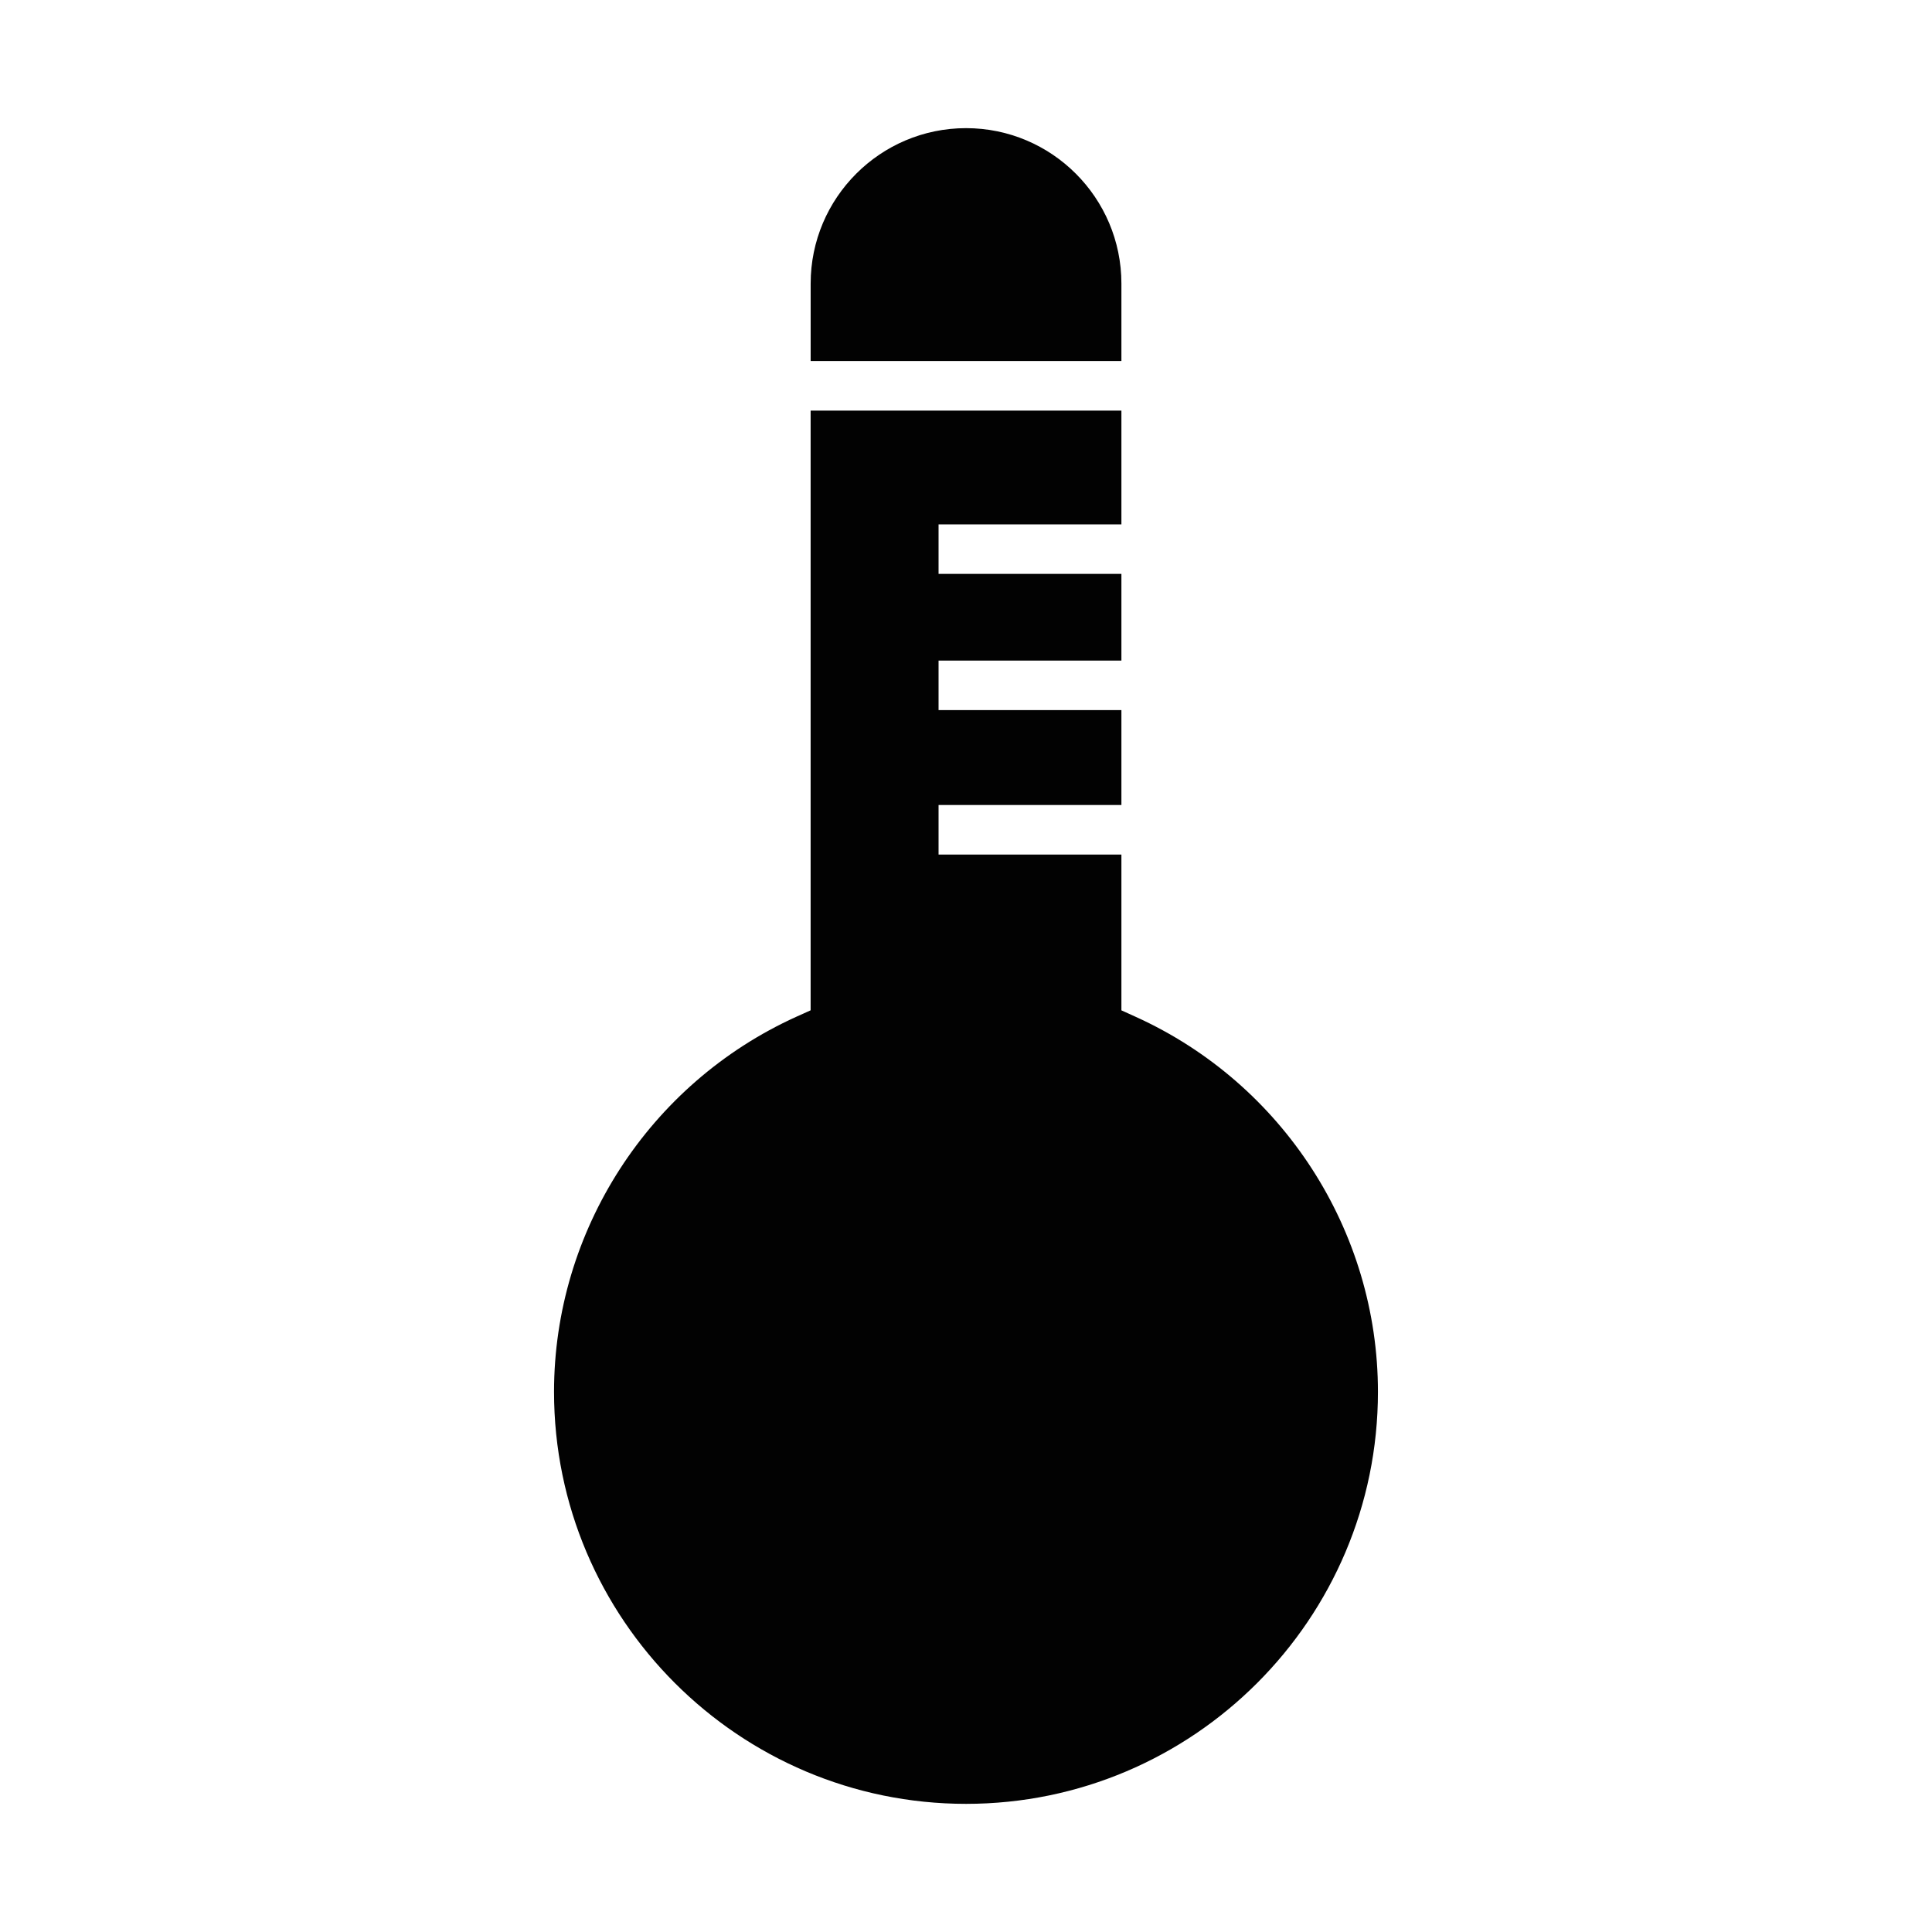 <?xml version="1.0" encoding="utf-8"?>
<!-- Generator: Adobe Illustrator 15.0.0, SVG Export Plug-In . SVG Version: 6.00 Build 0)  -->
<!DOCTYPE svg PUBLIC "-//W3C//DTD SVG 1.1//EN" "http://www.w3.org/Graphics/SVG/1.1/DTD/svg11.dtd">
<svg version="1.1" id="Layer_1" xmlns="http://www.w3.org/2000/svg" xmlns:xlink="http://www.w3.org/1999/xlink" x="0px" y="0px"
	 width="64px" height="64px" viewBox="0 0 64 64" enable-background="new 0 0 64 64" xml:space="preserve">
<g>
	<g>
		<path fill="#020202" d="M32.002,4.245c2.838,0,5.146,2.309,5.146,5.148v2.566H26.854V9.394
			C26.854,6.554,29.162,4.245,32.002,4.245z M32.002,59.755c-7.526,0-13.649-6.124-13.649-13.649c0-5.335,3.149-10.21,8.018-12.421
			l0.482-0.217V13.602h10.295v3.769h-6.057v1.64h6.057v2.872h-6.057v1.64h6.057v3.144h-6.057v1.642h6.057v5.16l0.479,0.217
			c4.872,2.211,8.019,7.086,8.019,12.421C45.646,53.631,39.525,59.755,32.002,59.755z"/>
	</g>
</g>
</svg>

